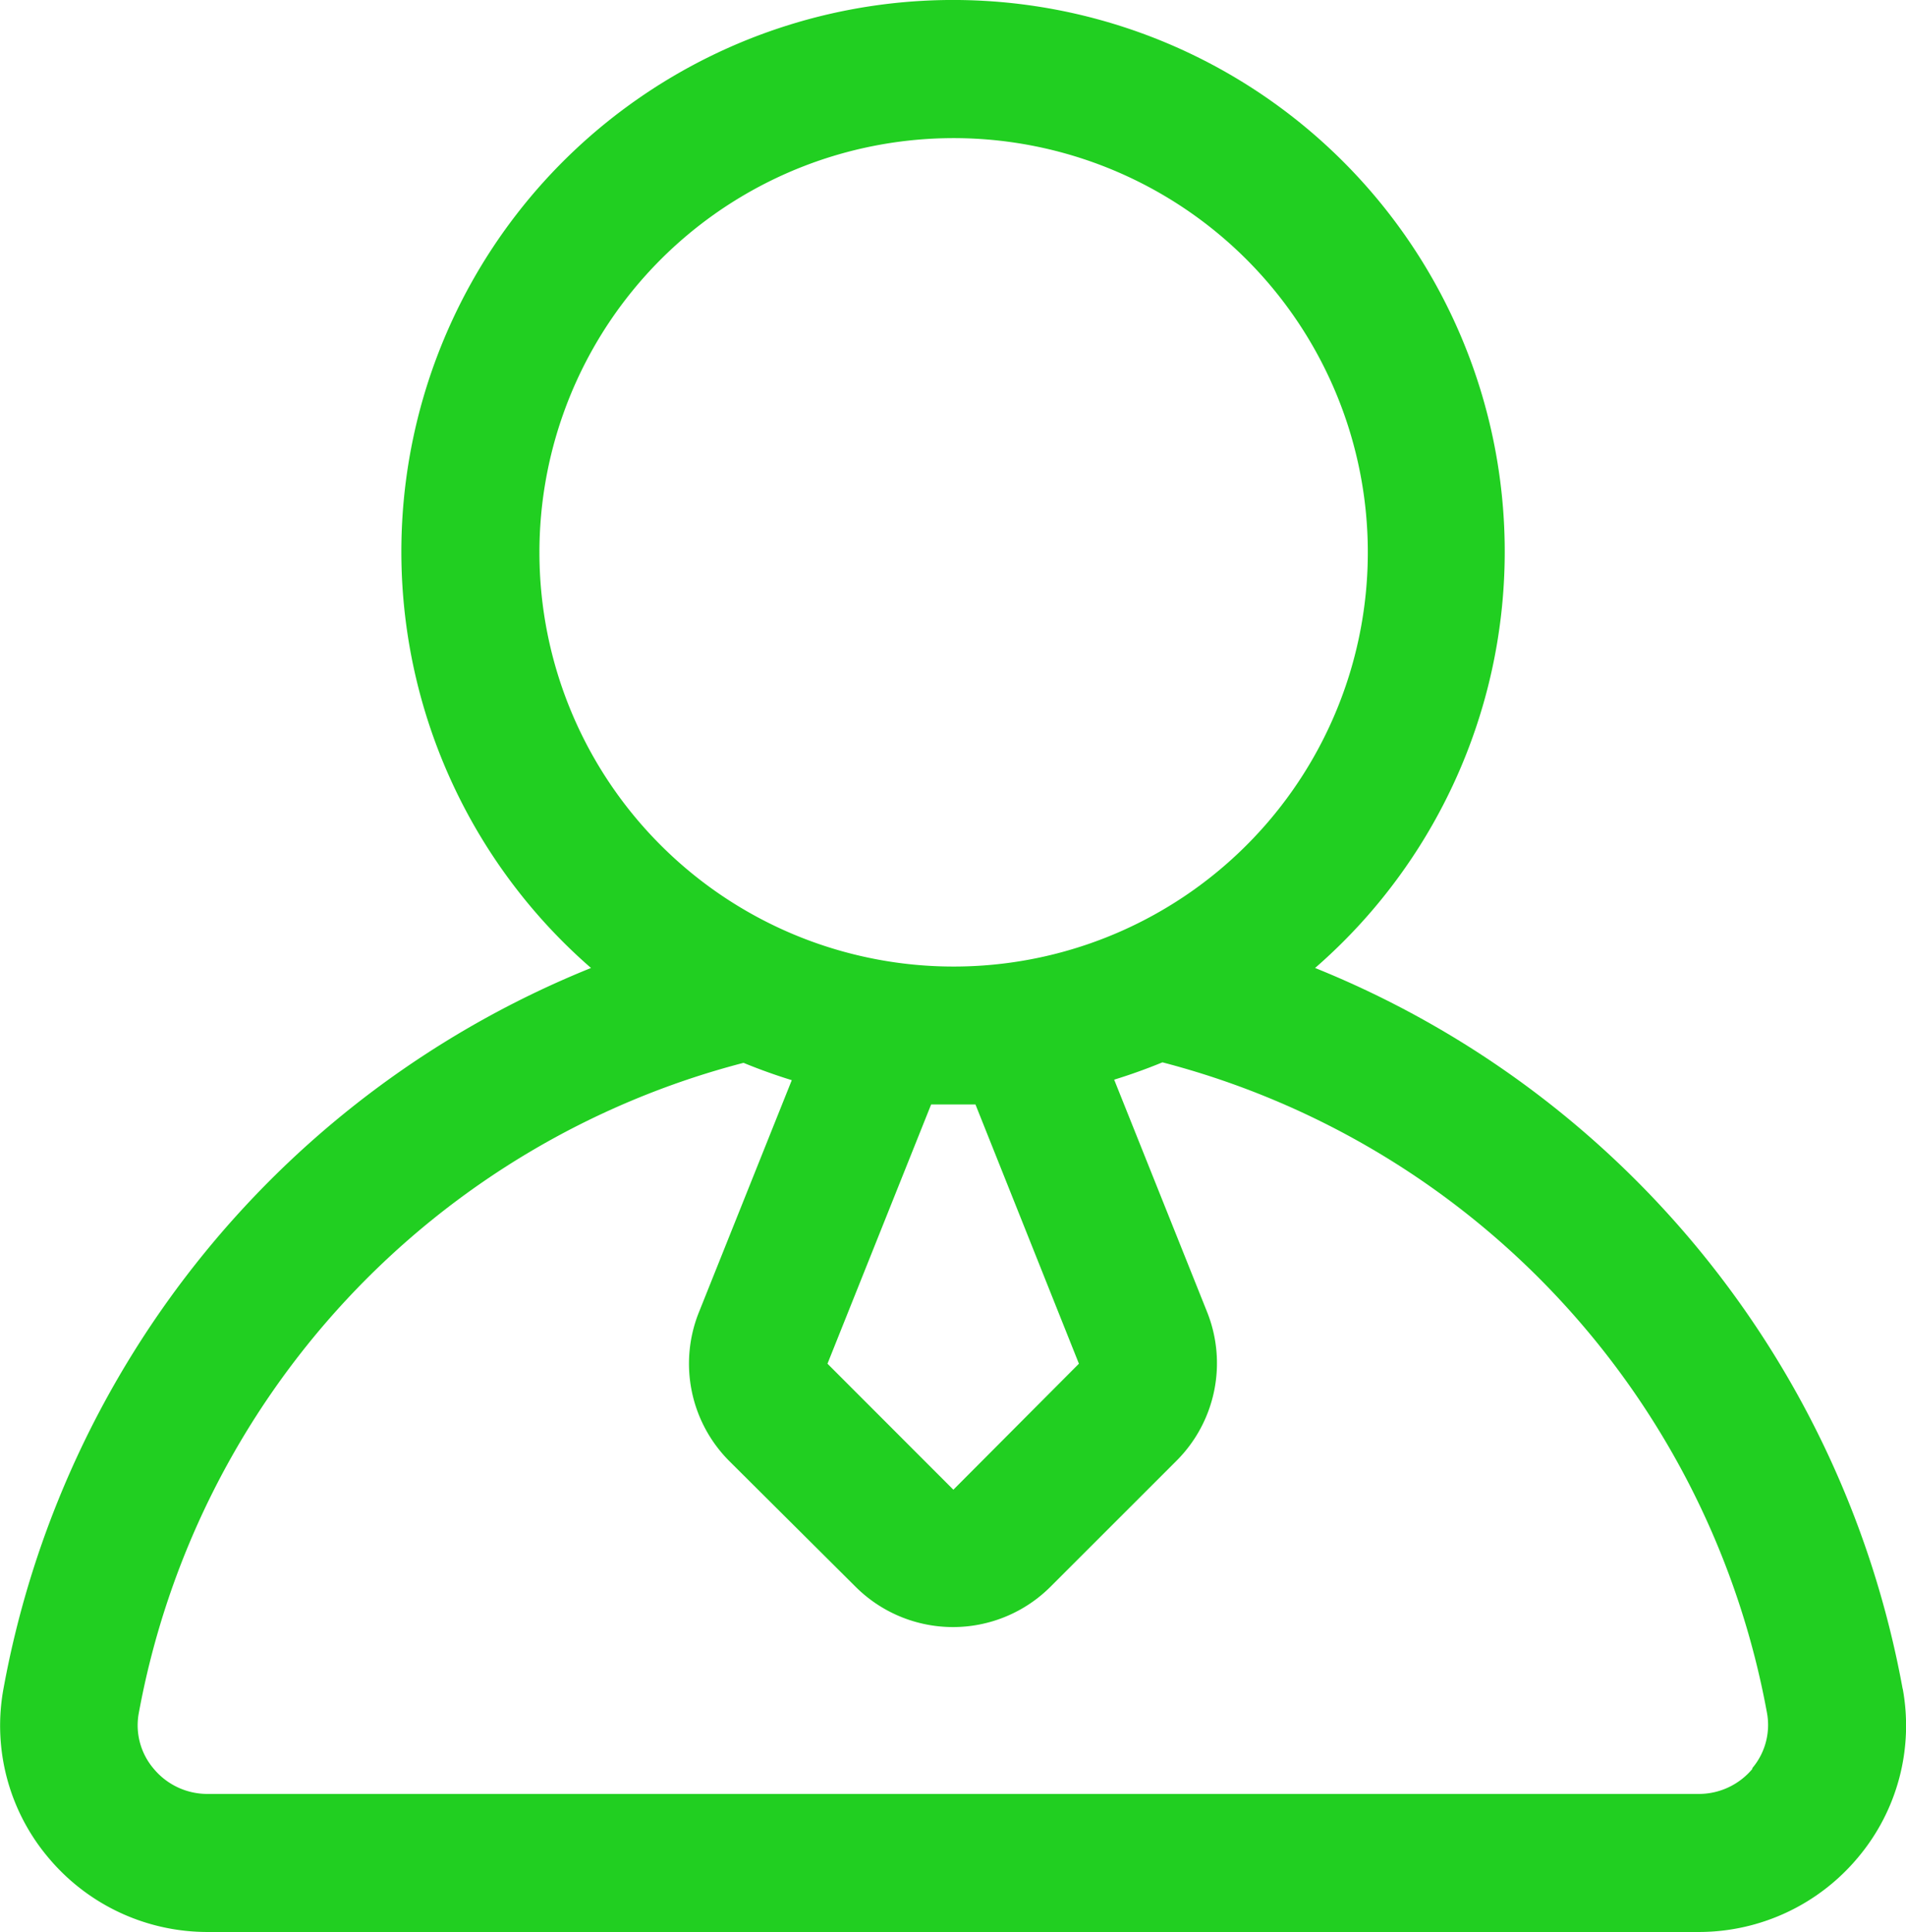 <svg xmlns="http://www.w3.org/2000/svg" width="37.955" height="38.472" viewBox="0 0 37.955 38.472">
  <path id="noun-real-estate-agent-5077214" d="M146.046,68.364a19.193,19.193,0,0,0-11.7-14.353,10.986,10.986,0,1,0-14.419,0,19.193,19.193,0,0,0-11.7,14.353,4.075,4.075,0,0,0,.886,3.353,4.129,4.129,0,0,0,3.177,1.49h29.695a4.129,4.129,0,0,0,3.177-1.49,4.075,4.075,0,0,0,.886-3.353ZM118.9,45.743a8.248,8.248,0,1,1,2.416,5.824A8.239,8.239,0,0,1,118.9,45.743Zm8.683,10.986,2.06,5.162-2.5,2.509-2.507-2.509,2.064-5.162Zm15.472,13.229a1.388,1.388,0,0,1-1.068.5H112.288a1.388,1.388,0,0,1-1.068-.5,1.331,1.331,0,0,1-.3-1.1A16.448,16.448,0,0,1,122.964,55.9q.472.194.961.345l-1.851,4.626h0a2.746,2.746,0,0,0,.608,2.96l2.512,2.5a2.747,2.747,0,0,0,3.884,0l2.51-2.509a2.746,2.746,0,0,0,.607-2.962l-1.85-4.625q.49-.151.961-.345h0a16.447,16.447,0,0,1,12.039,12.956,1.332,1.332,0,0,1-.294,1.1Z" transform="translate(-108.158 -34.736)" fill="#21cf21"/>
</svg>
